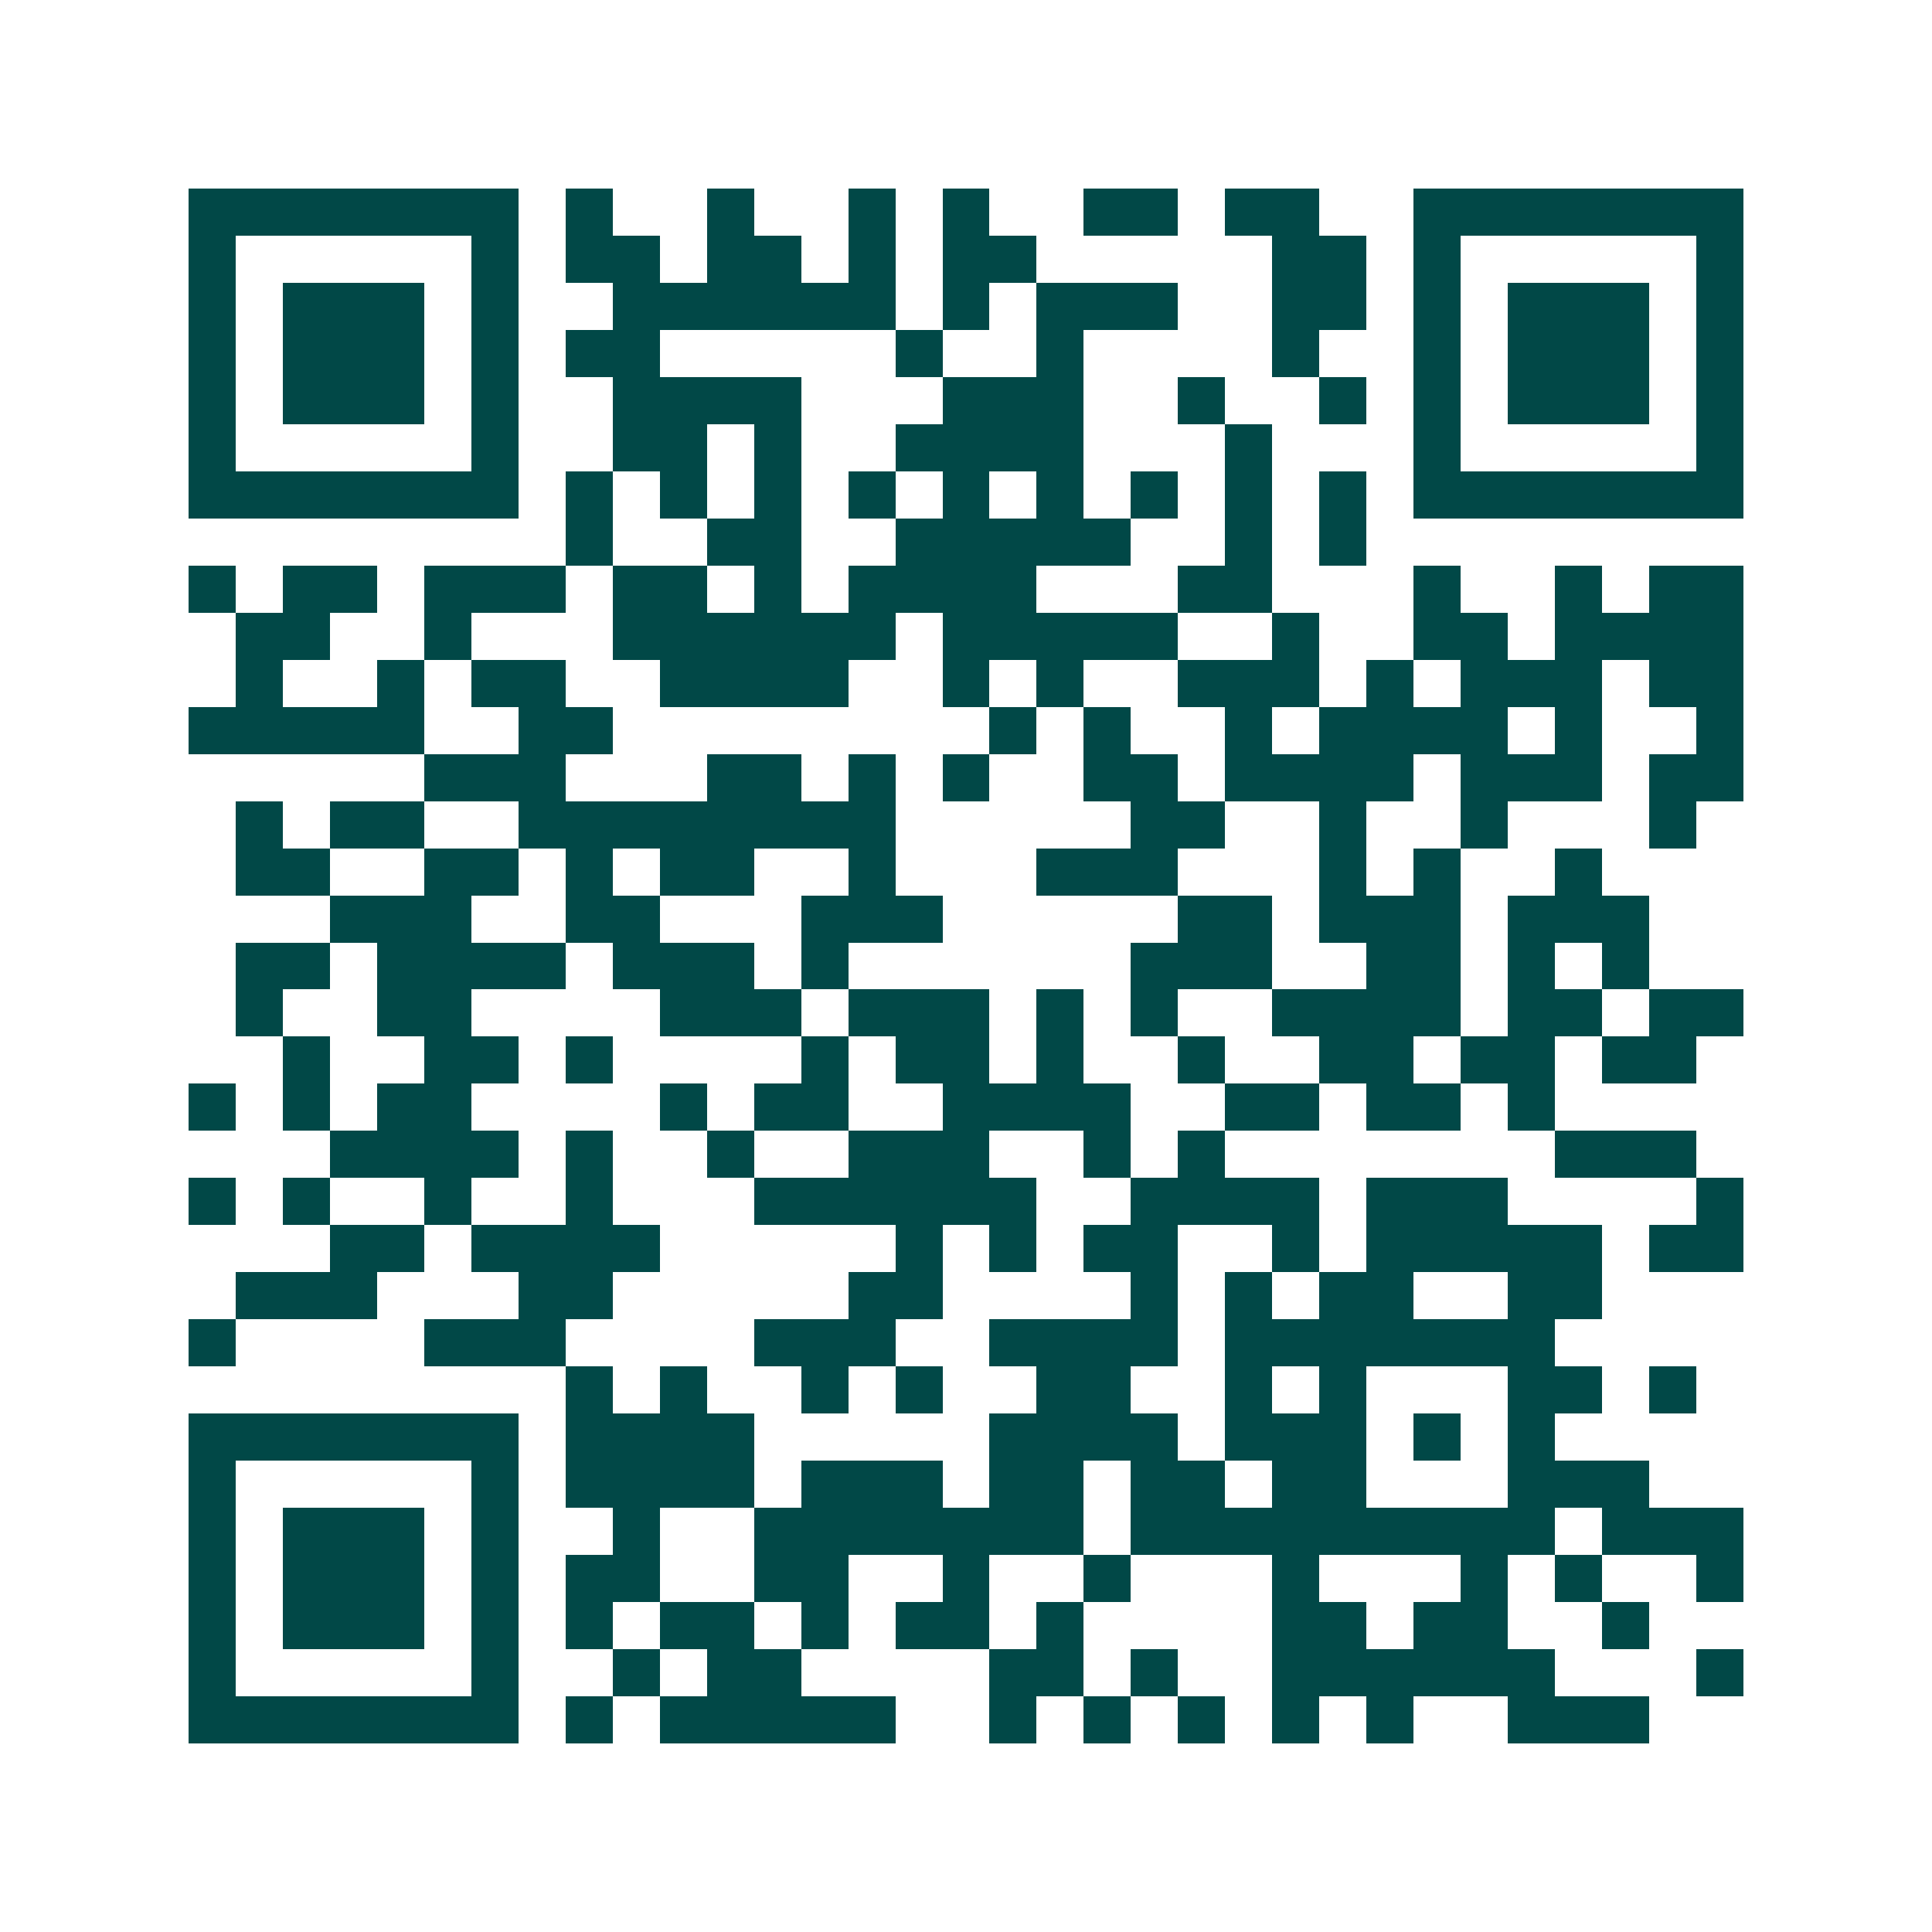 <svg xmlns="http://www.w3.org/2000/svg" width="200" height="200" viewBox="0 0 41 41" shape-rendering="crispEdges"><path fill="#ffffff" d="M0 0h41v41H0z"/><path stroke="#014847" d="M4 4.5h7m1 0h1m2 0h1m2 0h1m1 0h1m2 0h2m1 0h2m2 0h7M4 5.5h1m5 0h1m1 0h2m1 0h2m1 0h1m1 0h2m5 0h2m1 0h1m5 0h1M4 6.5h1m1 0h3m1 0h1m2 0h6m1 0h1m1 0h3m2 0h2m1 0h1m1 0h3m1 0h1M4 7.5h1m1 0h3m1 0h1m1 0h2m5 0h1m2 0h1m4 0h1m2 0h1m1 0h3m1 0h1M4 8.5h1m1 0h3m1 0h1m2 0h4m3 0h3m2 0h1m2 0h1m1 0h1m1 0h3m1 0h1M4 9.5h1m5 0h1m2 0h2m1 0h1m2 0h4m3 0h1m3 0h1m5 0h1M4 10.5h7m1 0h1m1 0h1m1 0h1m1 0h1m1 0h1m1 0h1m1 0h1m1 0h1m1 0h1m1 0h7M12 11.5h1m2 0h2m2 0h5m2 0h1m1 0h1M4 12.5h1m1 0h2m1 0h3m1 0h2m1 0h1m1 0h4m3 0h2m3 0h1m2 0h1m1 0h2M5 13.5h2m2 0h1m3 0h6m1 0h5m2 0h1m2 0h2m1 0h4M5 14.5h1m2 0h1m1 0h2m2 0h4m2 0h1m1 0h1m2 0h3m1 0h1m1 0h3m1 0h2M4 15.5h5m2 0h2m8 0h1m1 0h1m2 0h1m1 0h4m1 0h1m2 0h1M9 16.5h3m3 0h2m1 0h1m1 0h1m2 0h2m1 0h4m1 0h3m1 0h2M5 17.5h1m1 0h2m2 0h8m5 0h2m2 0h1m2 0h1m3 0h1M5 18.5h2m2 0h2m1 0h1m1 0h2m2 0h1m3 0h3m3 0h1m1 0h1m2 0h1M7 19.5h3m2 0h2m3 0h3m5 0h2m1 0h3m1 0h3M5 20.5h2m1 0h4m1 0h3m1 0h1m6 0h3m2 0h2m1 0h1m1 0h1M5 21.5h1m2 0h2m4 0h3m1 0h3m1 0h1m1 0h1m2 0h4m1 0h2m1 0h2M6 22.5h1m2 0h2m1 0h1m4 0h1m1 0h2m1 0h1m2 0h1m2 0h2m1 0h2m1 0h2M4 23.5h1m1 0h1m1 0h2m4 0h1m1 0h2m2 0h4m2 0h2m1 0h2m1 0h1M7 24.5h4m1 0h1m2 0h1m2 0h3m2 0h1m1 0h1m7 0h3M4 25.5h1m1 0h1m2 0h1m2 0h1m3 0h6m2 0h4m1 0h3m4 0h1M7 26.5h2m1 0h4m5 0h1m1 0h1m1 0h2m2 0h1m1 0h5m1 0h2M5 27.5h3m3 0h2m5 0h2m4 0h1m1 0h1m1 0h2m2 0h2M4 28.5h1m4 0h3m4 0h3m2 0h4m1 0h7M12 29.5h1m1 0h1m2 0h1m1 0h1m2 0h2m2 0h1m1 0h1m3 0h2m1 0h1M4 30.5h7m1 0h4m5 0h4m1 0h3m1 0h1m1 0h1M4 31.5h1m5 0h1m1 0h4m1 0h3m1 0h2m1 0h2m1 0h2m3 0h3M4 32.5h1m1 0h3m1 0h1m2 0h1m2 0h7m1 0h9m1 0h3M4 33.5h1m1 0h3m1 0h1m1 0h2m2 0h2m2 0h1m2 0h1m3 0h1m3 0h1m1 0h1m2 0h1M4 34.5h1m1 0h3m1 0h1m1 0h1m1 0h2m1 0h1m1 0h2m1 0h1m4 0h2m1 0h2m2 0h1M4 35.5h1m5 0h1m2 0h1m1 0h2m4 0h2m1 0h1m2 0h6m3 0h1M4 36.5h7m1 0h1m1 0h5m2 0h1m1 0h1m1 0h1m1 0h1m1 0h1m2 0h3"/></svg>
